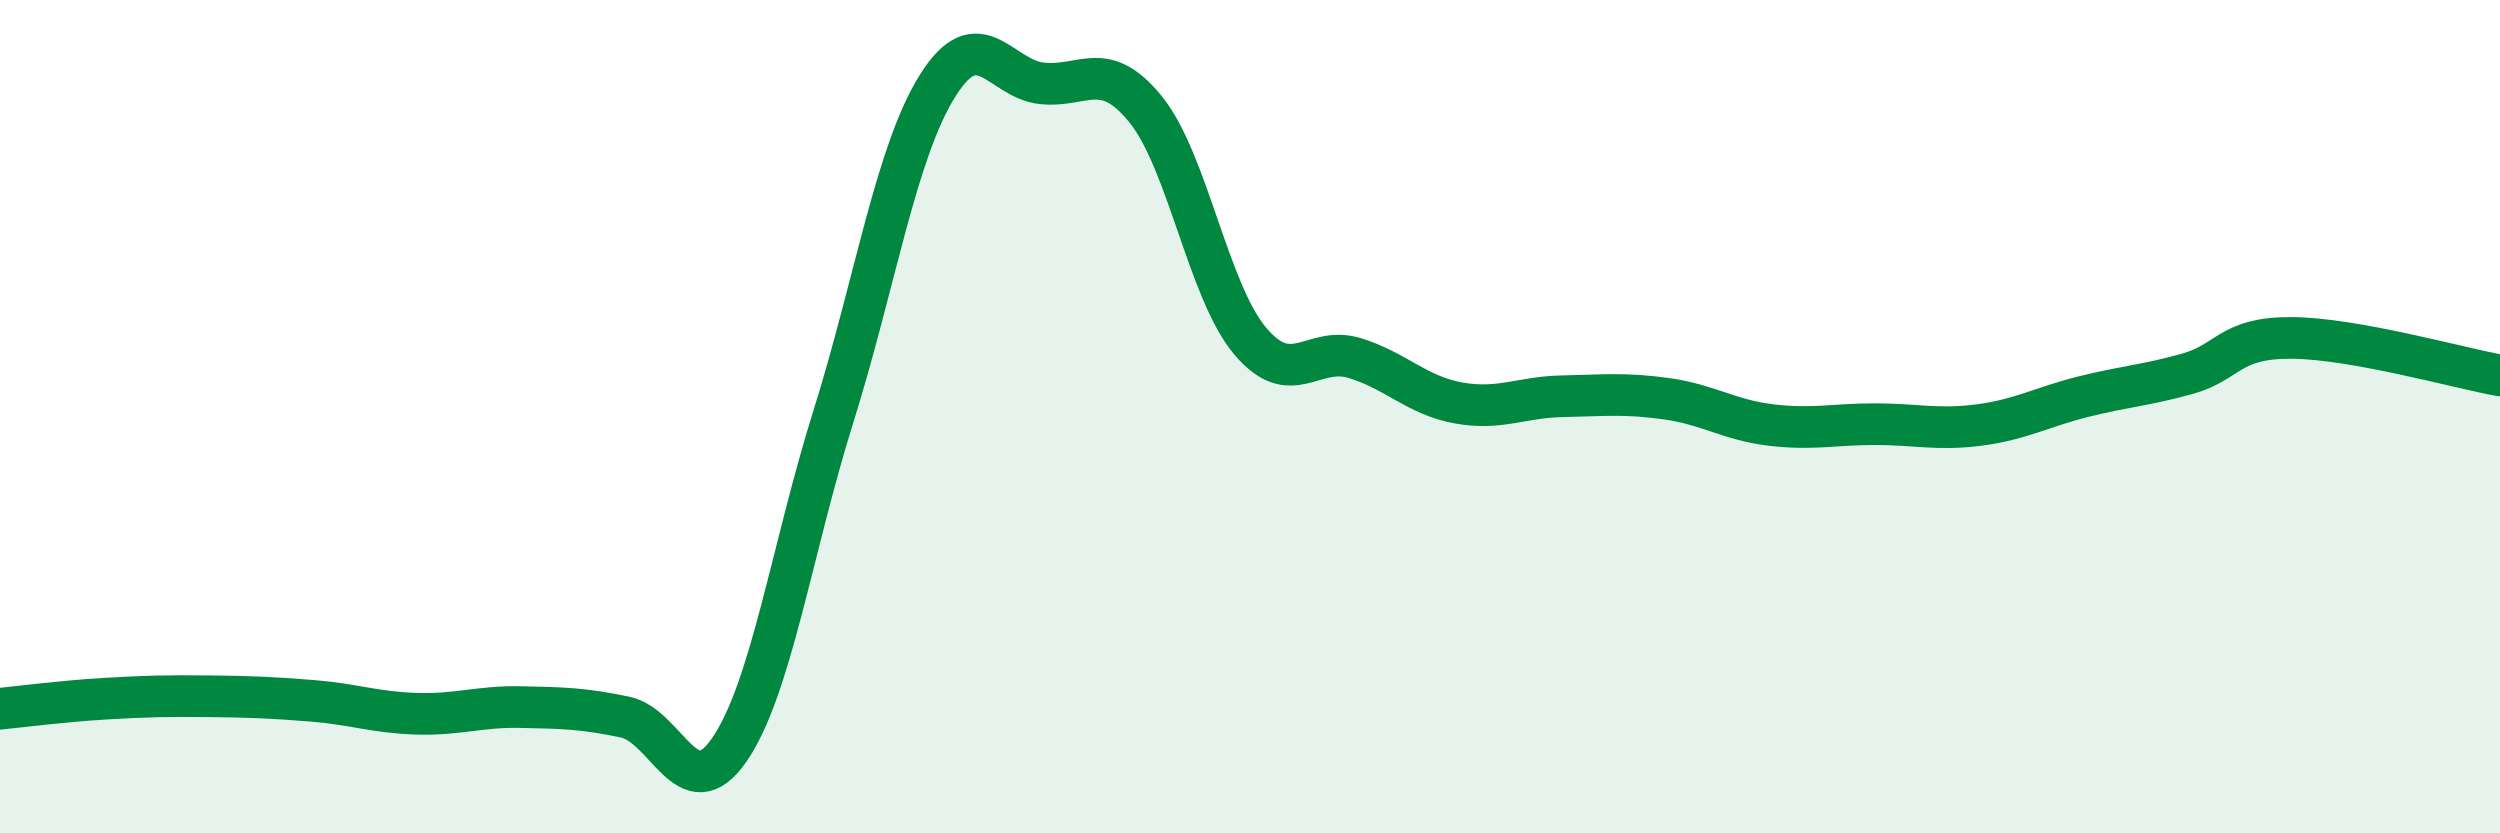 
    <svg width="60" height="20" viewBox="0 0 60 20" xmlns="http://www.w3.org/2000/svg">
      <path
        d="M 0,17.01 C 0.5,16.96 1.5,16.83 2.5,16.77 C 3.5,16.71 4,16.7 5,16.71 C 6,16.72 6.5,16.74 7.5,16.82 C 8.5,16.9 9,17.1 10,17.13 C 11,17.16 11.5,16.95 12.5,16.97 C 13.5,16.99 14,17 15,17.21 C 16,17.42 16.5,19.44 17.5,18 C 18.5,16.56 19,13.19 20,10 C 21,6.81 21.5,3.66 22.5,2.06 C 23.5,0.46 24,1.89 25,2 C 26,2.11 26.5,1.39 27.5,2.63 C 28.5,3.87 29,6.99 30,8.18 C 31,9.37 31.5,8.29 32.5,8.59 C 33.5,8.89 34,9.49 35,9.67 C 36,9.85 36.5,9.53 37.5,9.51 C 38.5,9.49 39,9.43 40,9.57 C 41,9.71 41.5,10.08 42.5,10.2 C 43.5,10.32 44,10.18 45,10.18 C 46,10.18 46.5,10.33 47.5,10.2 C 48.5,10.07 49,9.77 50,9.52 C 51,9.27 51.5,9.25 52.5,8.97 C 53.5,8.69 53.5,8.1 55,8.11 C 56.5,8.12 59,8.83 60,9.01L60 20L0 20Z"
        fill="#008740"
        opacity="0.1"
        stroke-linecap="round"
        stroke-linejoin="round"
      />
      <path
        d="M 0,17.01 C 0.5,16.96 1.5,16.83 2.5,16.77 C 3.5,16.71 4,16.7 5,16.71 C 6,16.72 6.5,16.74 7.5,16.82 C 8.5,16.9 9,17.1 10,17.13 C 11,17.16 11.5,16.95 12.5,16.97 C 13.5,16.99 14,17 15,17.21 C 16,17.42 16.5,19.44 17.5,18 C 18.5,16.56 19,13.19 20,10 C 21,6.81 21.5,3.66 22.5,2.06 C 23.5,0.46 24,1.89 25,2 C 26,2.11 26.5,1.39 27.5,2.63 C 28.5,3.87 29,6.99 30,8.18 C 31,9.37 31.5,8.29 32.5,8.59 C 33.5,8.89 34,9.49 35,9.67 C 36,9.85 36.5,9.53 37.5,9.51 C 38.5,9.49 39,9.43 40,9.57 C 41,9.71 41.5,10.08 42.5,10.2 C 43.5,10.32 44,10.18 45,10.18 C 46,10.18 46.5,10.33 47.5,10.2 C 48.5,10.07 49,9.77 50,9.52 C 51,9.27 51.5,9.25 52.5,8.97 C 53.5,8.69 53.5,8.1 55,8.11 C 56.5,8.12 59,8.83 60,9.01"
        stroke="#008740"
        stroke-width="1"
        fill="none"
        stroke-linecap="round"
        stroke-linejoin="round"
      />
    </svg>
  